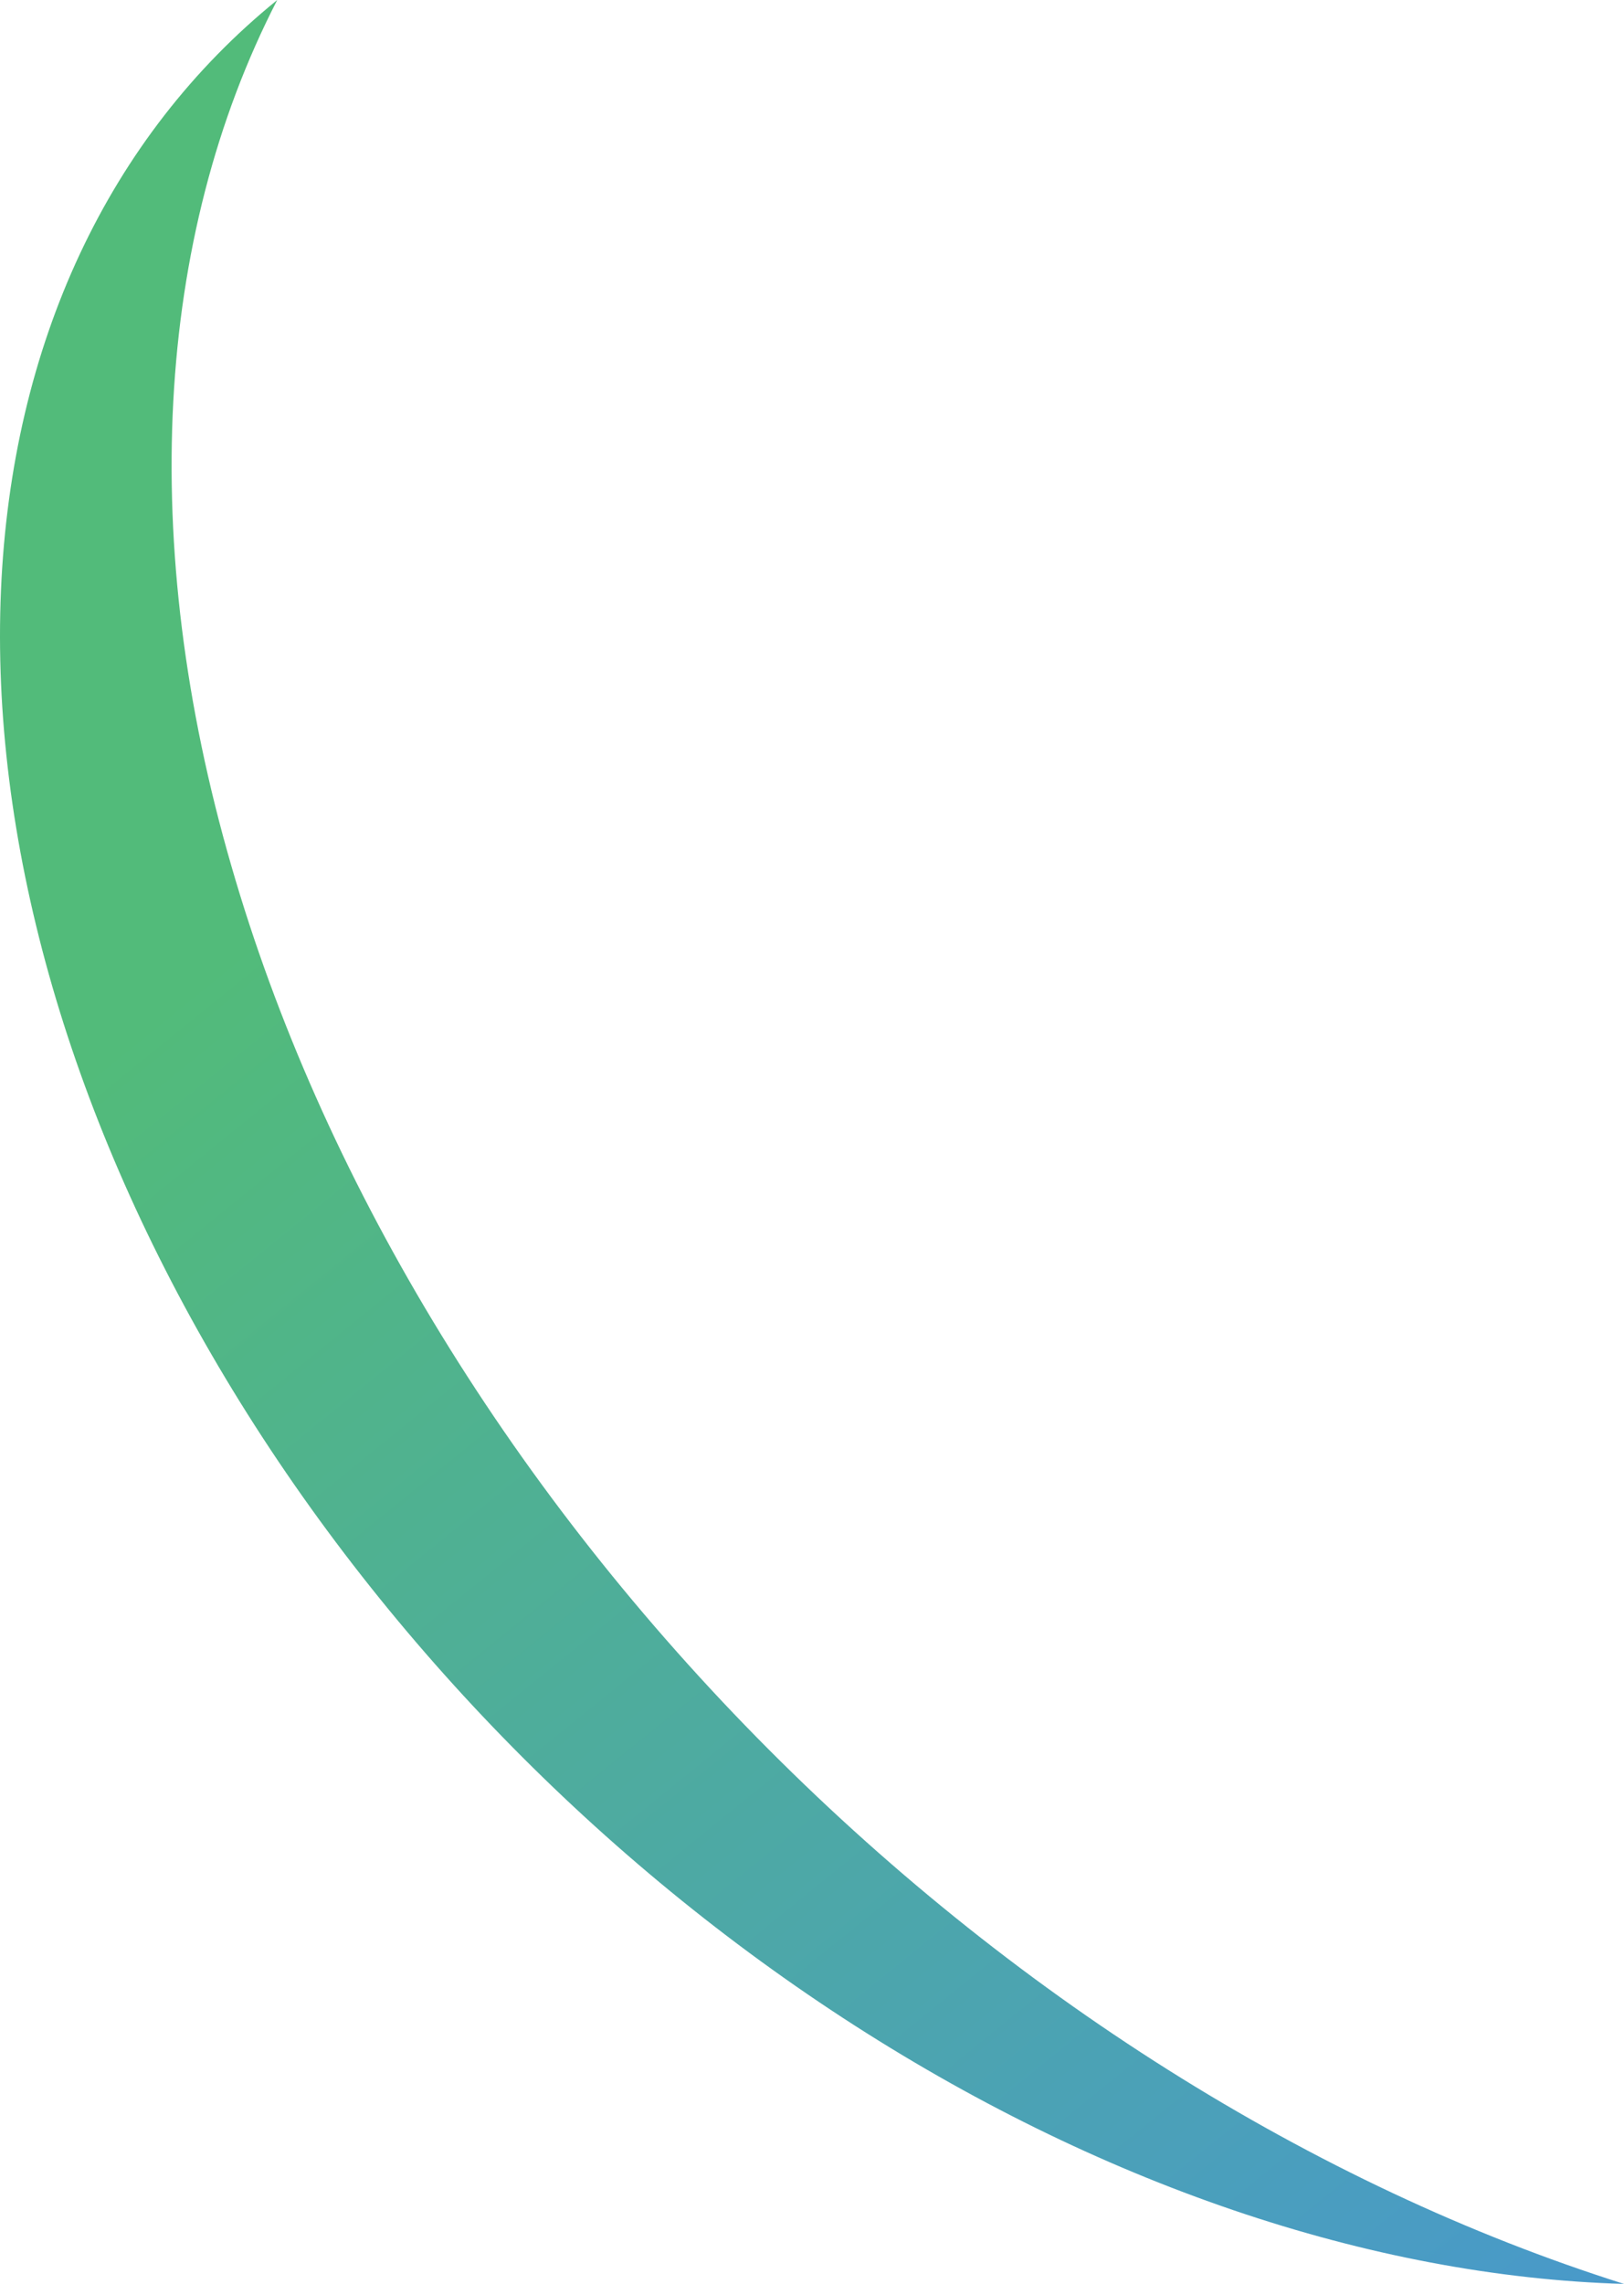 <?xml version="1.0" encoding="UTF-8"?> <svg xmlns="http://www.w3.org/2000/svg" width="1615" height="2270" viewBox="0 0 1615 2270" fill="none"> <path d="M1615 2269.96C1362.67 2262.67 1090.04 2169.85 838.011 2005.42C585.984 1841 368.162 1613.84 217.237 1358.04C66.312 1102.23 -9.574 831.592 0.968 586.728C11.51 341.864 107.912 135.988 275.704 -0C153.496 237.101 137.394 540.987 230.098 860.687C318.736 1167.8 502.328 1472.14 752.585 1726.8C1002.84 1981.46 1305.88 2172.31 1615 2269.96Z" fill="url(#paint0_linear_118_678)"></path> <defs> <linearGradient id="paint0_linear_118_678" x1="150.1" y1="1011.09" x2="1448.41" y2="2615.47" gradientUnits="userSpaceOnUse"> <stop stop-color="#52BB7A"></stop> <stop offset="1" stop-color="#4896D1"></stop> </linearGradient> </defs> </svg> 